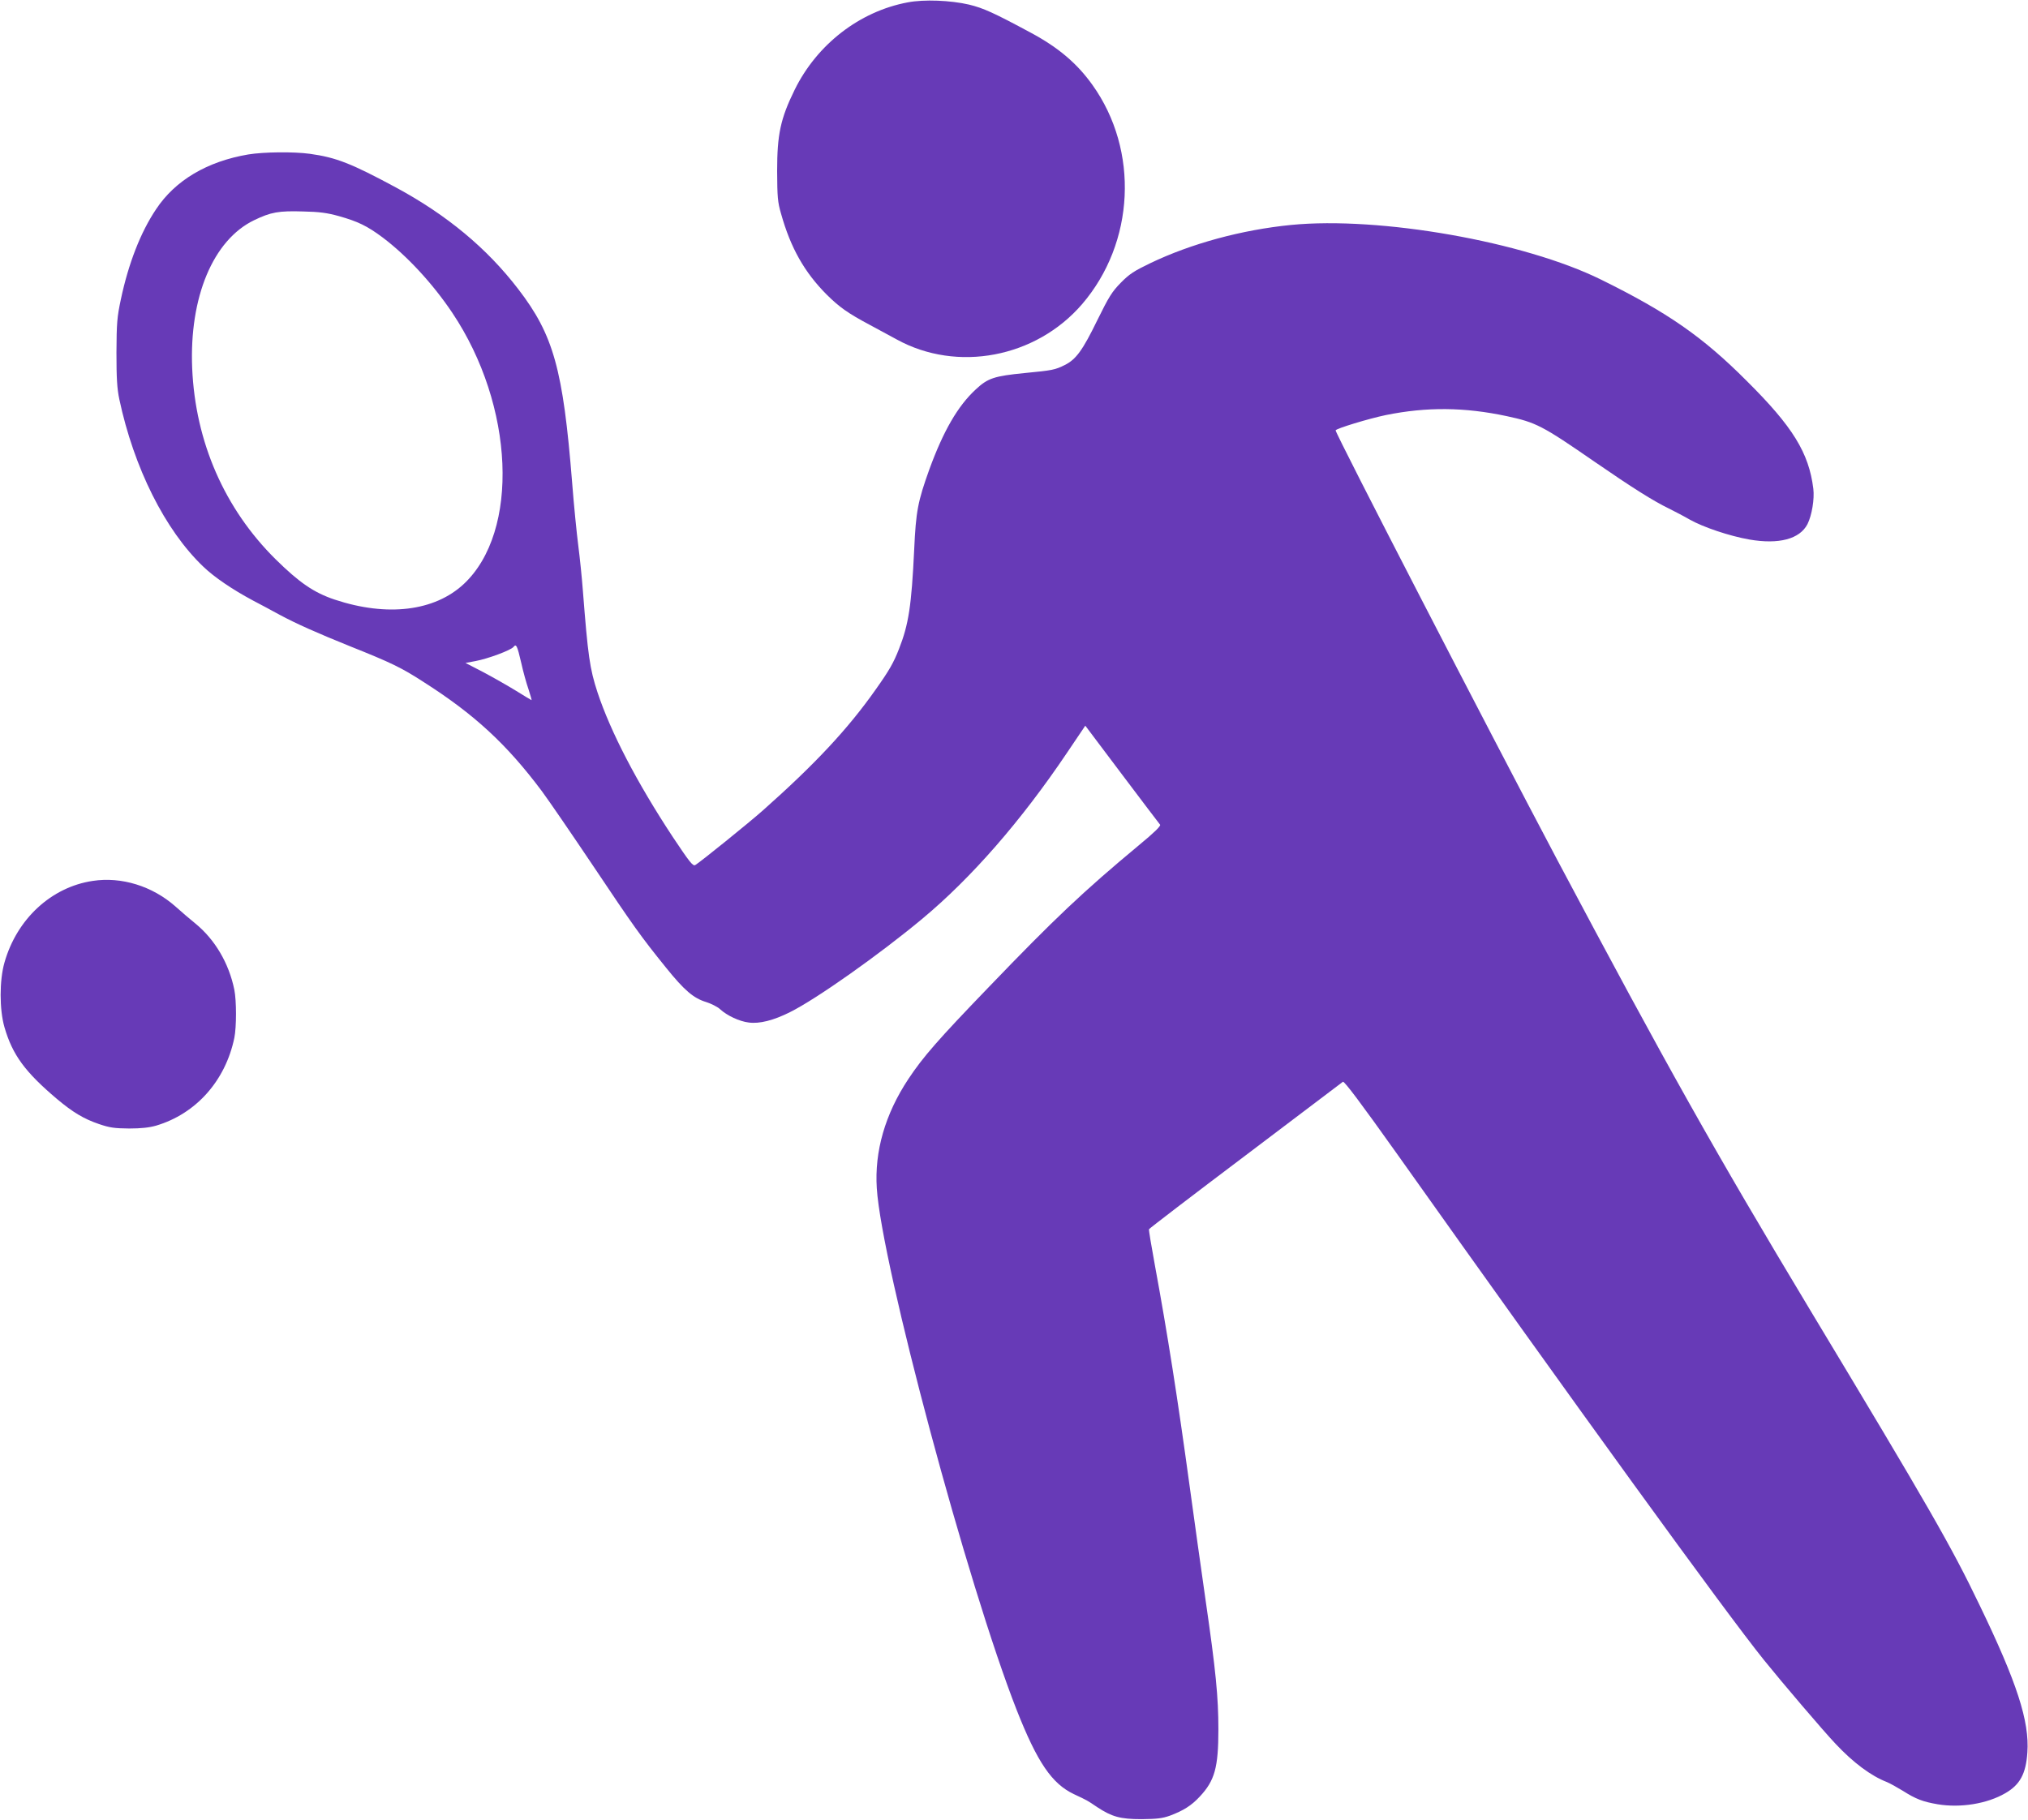 <?xml version="1.0" standalone="no"?>
<!DOCTYPE svg PUBLIC "-//W3C//DTD SVG 20010904//EN"
 "http://www.w3.org/TR/2001/REC-SVG-20010904/DTD/svg10.dtd">
<svg version="1.0" xmlns="http://www.w3.org/2000/svg"
 width="1280pt" height="1149pt" viewBox="0 0 1280 1149"
 preserveAspectRatio="xMidYMid meet">
<g transform="translate(0,1149) scale(0.1,-0.1)"
fill="#673ab7" stroke="none">
<path d="M5729 11475 c-304 -57 -572 -265 -713 -551 -90 -183 -111 -283 -111
-514 1 -164 3 -195 25 -270 60 -214 147 -369 289 -511 79 -78 132 -116 271
-190 58 -31 134 -72 170 -92 382 -210 878 -115 1169 222 334 388 362 971 66
1385 -97 136 -215 236 -388 329 -234 126 -300 156 -391 178 -116 27 -284 34
-387 14z"/>
<path d="M1567 10515 c-259 -44 -461 -163 -582 -346 -98 -146 -174 -342 -222
-568 -24 -113 -27 -148 -28 -336 0 -165 4 -228 18 -295 92 -433 289 -827 529
-1056 69 -67 186 -146 313 -214 44 -23 121 -64 170 -91 104 -56 239 -116 445
-199 258 -103 324 -135 460 -223 324 -206 528 -395 749 -690 46 -62 191 -274
324 -472 255 -381 301 -446 461 -644 116 -144 174 -193 254 -217 31 -10 71
-30 87 -45 43 -40 122 -77 181 -84 67 -9 156 13 261 66 167 83 564 364 833
588 310 258 623 616 914 1048 l116 172 231 -307 c127 -169 236 -312 241 -318
6 -8 -37 -50 -134 -130 -351 -292 -530 -461 -946 -894 -322 -334 -417 -443
-509 -582 -147 -222 -214 -457 -199 -689 31 -483 574 -2508 883 -3294 130
-330 222 -465 361 -531 87 -41 82 -38 147 -82 93 -61 146 -76 280 -76 98 1
131 5 179 22 85 32 135 63 188 120 95 101 118 184 118 424 0 205 -16 370 -81
818 -27 190 -72 508 -99 708 -77 564 -141 972 -221 1406 -22 120 -39 222 -37
226 2 5 275 214 608 465 333 252 610 462 616 466 8 6 116 -138 340 -453 1123
-1582 2070 -2890 2318 -3198 112 -139 375 -448 452 -529 112 -119 223 -202
324 -241 19 -8 64 -33 100 -55 82 -52 126 -69 220 -85 144 -24 312 3 427 70
92 53 130 122 139 257 14 196 -66 443 -302 931 -179 373 -320 618 -1069 1862
-606 1008 -903 1537 -1600 2849 -434 820 -1395 2681 -1395 2704 0 11 211 75
318 97 257 52 495 50 762 -7 186 -40 223 -59 556 -289 238 -164 370 -247 467
-294 34 -17 94 -48 132 -70 85 -48 251 -104 377 -126 186 -32 317 3 366 97 28
56 45 159 37 224 -28 226 -129 391 -420 680 -278 279 -500 433 -920 640 -486
240 -1397 400 -1956 345 -313 -31 -631 -118 -888 -241 -104 -50 -133 -69 -187
-124 -56 -57 -75 -88 -149 -238 -92 -189 -134 -246 -204 -281 -62 -31 -78 -34
-254 -51 -192 -19 -232 -32 -308 -103 -114 -105 -205 -263 -294 -507 -72 -201
-84 -262 -95 -505 -17 -355 -35 -472 -96 -627 -34 -87 -62 -136 -145 -253
-177 -252 -385 -474 -714 -766 -89 -79 -400 -330 -427 -345 -15 -8 -36 19
-142 178 -226 343 -392 662 -475 913 -49 150 -60 230 -92 640 -6 80 -19 208
-29 285 -10 77 -28 257 -39 400 -57 713 -117 930 -340 1220 -197 257 -449 467
-771 641 -282 152 -378 190 -544 213 -102 14 -291 12 -389 -4z m571 -389 c121
-34 179 -62 277 -135 154 -116 316 -291 440 -476 392 -586 426 -1381 72 -1712
-185 -172 -484 -208 -815 -98 -131 44 -223 107 -373 255 -322 319 -506 740
-526 1205 -19 449 132 810 391 935 106 51 155 60 311 55 101 -2 151 -9 223
-29z m1152 -2821 c12 -55 33 -130 46 -167 12 -38 21 -68 19 -68 -1 0 -45 26
-96 58 -52 32 -145 85 -207 118 l-114 59 64 12 c76 14 222 68 239 89 17 21 23
11 49 -101z"/>
<path d="M585 5929 c-261 -39 -479 -240 -557 -516 -32 -112 -32 -296 0 -407
51 -176 130 -283 332 -454 99 -83 168 -125 265 -158 68 -23 96 -27 190 -28 77
0 128 6 170 18 253 75 438 284 494 554 14 68 14 235 0 304 -34 167 -122 317
-247 419 -30 24 -86 72 -125 107 -145 128 -340 189 -522 161z"/>
</g>
</svg>
